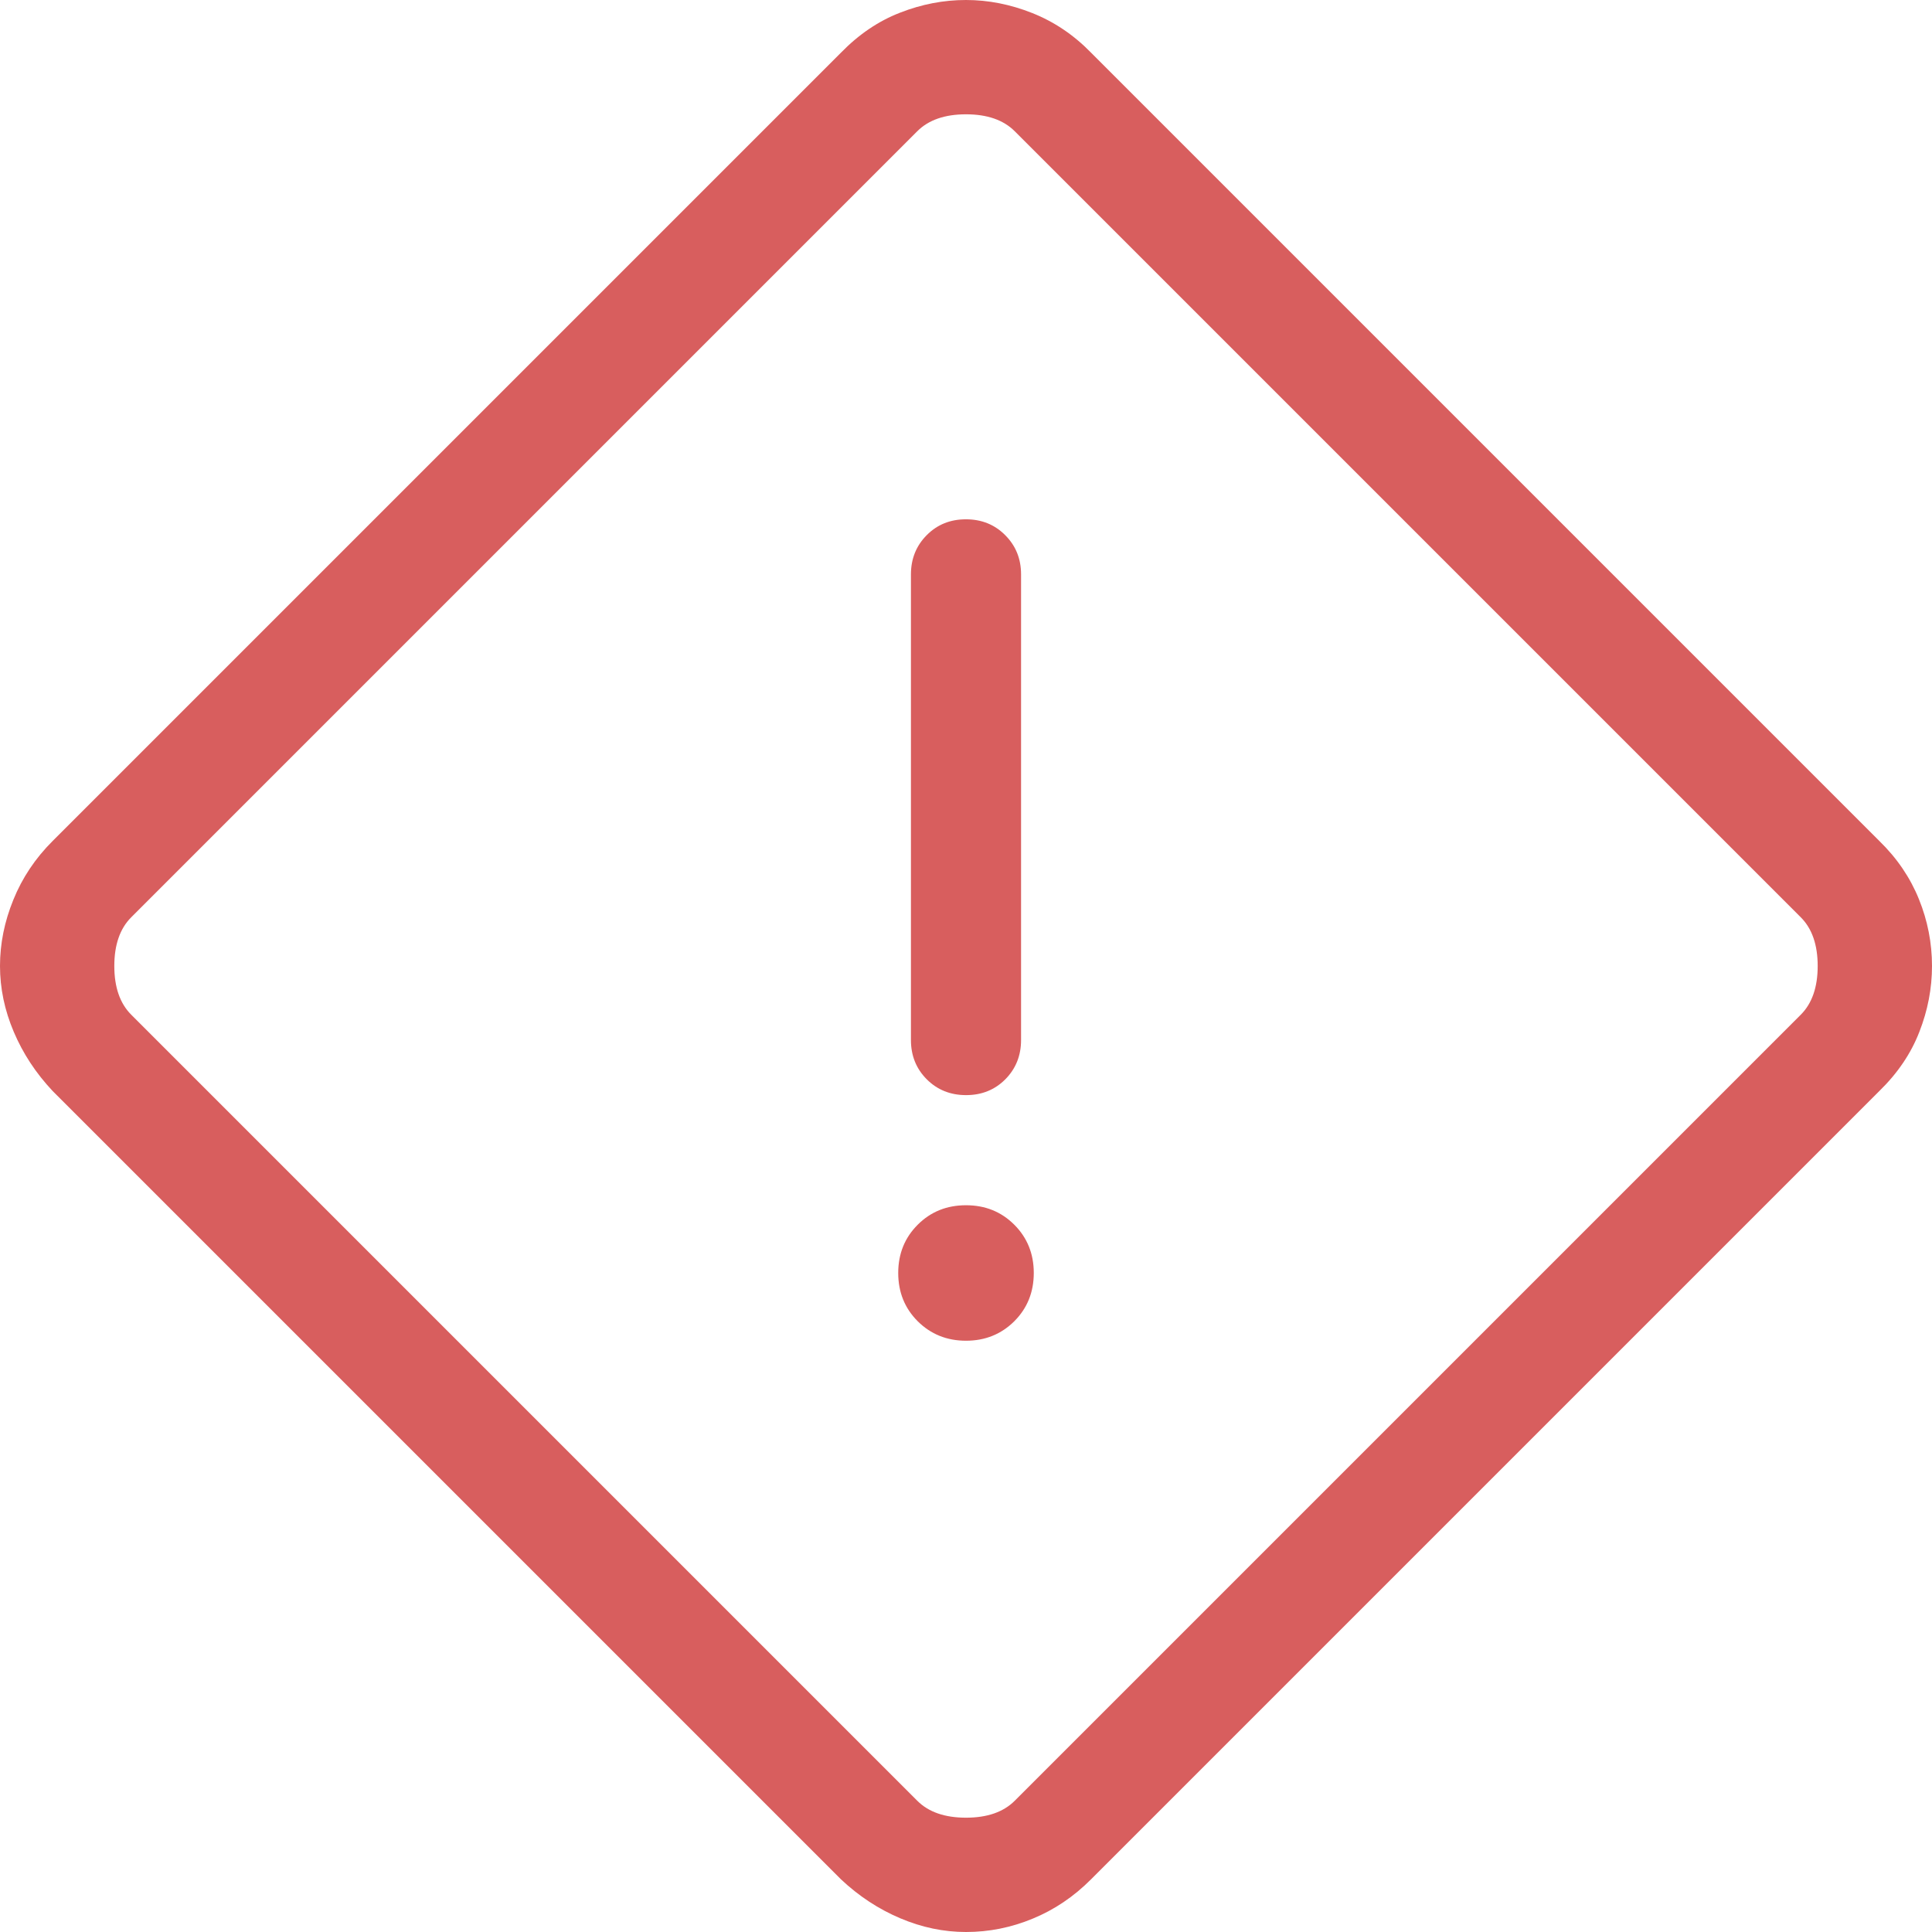 <svg width="24" height="24" viewBox="0 0 24 24" fill="none" xmlns="http://www.w3.org/2000/svg">
<path d="M12 24C11.723 24 11.45 23.943 11.182 23.829C10.913 23.715 10.668 23.554 10.446 23.345L0.655 13.554C0.446 13.332 0.285 13.087 0.171 12.818C0.057 12.55 0 12.277 0 12C0 11.723 0.055 11.449 0.166 11.177C0.276 10.905 0.439 10.661 0.655 10.446L10.446 0.655C10.668 0.427 10.913 0.261 11.182 0.157C11.45 0.052 11.723 0 12 0C12.277 0 12.551 0.054 12.823 0.162C13.095 0.27 13.339 0.434 13.554 0.655L23.345 10.446C23.566 10.661 23.73 10.903 23.838 11.171C23.946 11.438 24 11.715 24 12C24 12.277 23.948 12.55 23.843 12.818C23.739 13.087 23.573 13.332 23.345 13.554L13.554 23.345C13.339 23.561 13.097 23.724 12.829 23.834C12.562 23.945 12.285 24 12 24ZM12.605 22.37L22.37 12.605C22.51 12.465 22.58 12.263 22.58 12C22.58 11.737 22.51 11.535 22.37 11.395L12.605 1.63C12.465 1.49 12.263 1.42 12 1.42C11.737 1.42 11.535 1.49 11.395 1.63L1.63 11.395C1.49 11.535 1.42 11.737 1.42 12C1.42 12.263 1.49 12.465 1.63 12.605L11.395 22.37C11.535 22.51 11.737 22.58 12 22.58C12.263 22.58 12.465 22.51 12.605 22.37ZM12.001 13.604C12.195 13.604 12.357 13.539 12.488 13.408C12.618 13.277 12.684 13.114 12.684 12.92V7.135C12.684 6.941 12.618 6.779 12.487 6.648C12.356 6.516 12.193 6.451 11.999 6.451C11.805 6.451 11.643 6.516 11.512 6.648C11.382 6.779 11.316 6.941 11.316 7.135V12.92C11.316 13.114 11.382 13.277 11.513 13.408C11.644 13.539 11.807 13.604 12.001 13.604ZM12 16.655C12.238 16.655 12.438 16.574 12.6 16.413C12.761 16.252 12.842 16.052 12.842 15.813C12.842 15.575 12.761 15.375 12.6 15.214C12.438 15.052 12.238 14.972 12 14.972C11.762 14.972 11.562 15.052 11.4 15.214C11.239 15.375 11.158 15.575 11.158 15.813C11.158 16.052 11.239 16.252 11.4 16.413C11.562 16.574 11.762 16.655 12 16.655Z" fill="#D85E5E"/>
</svg>
